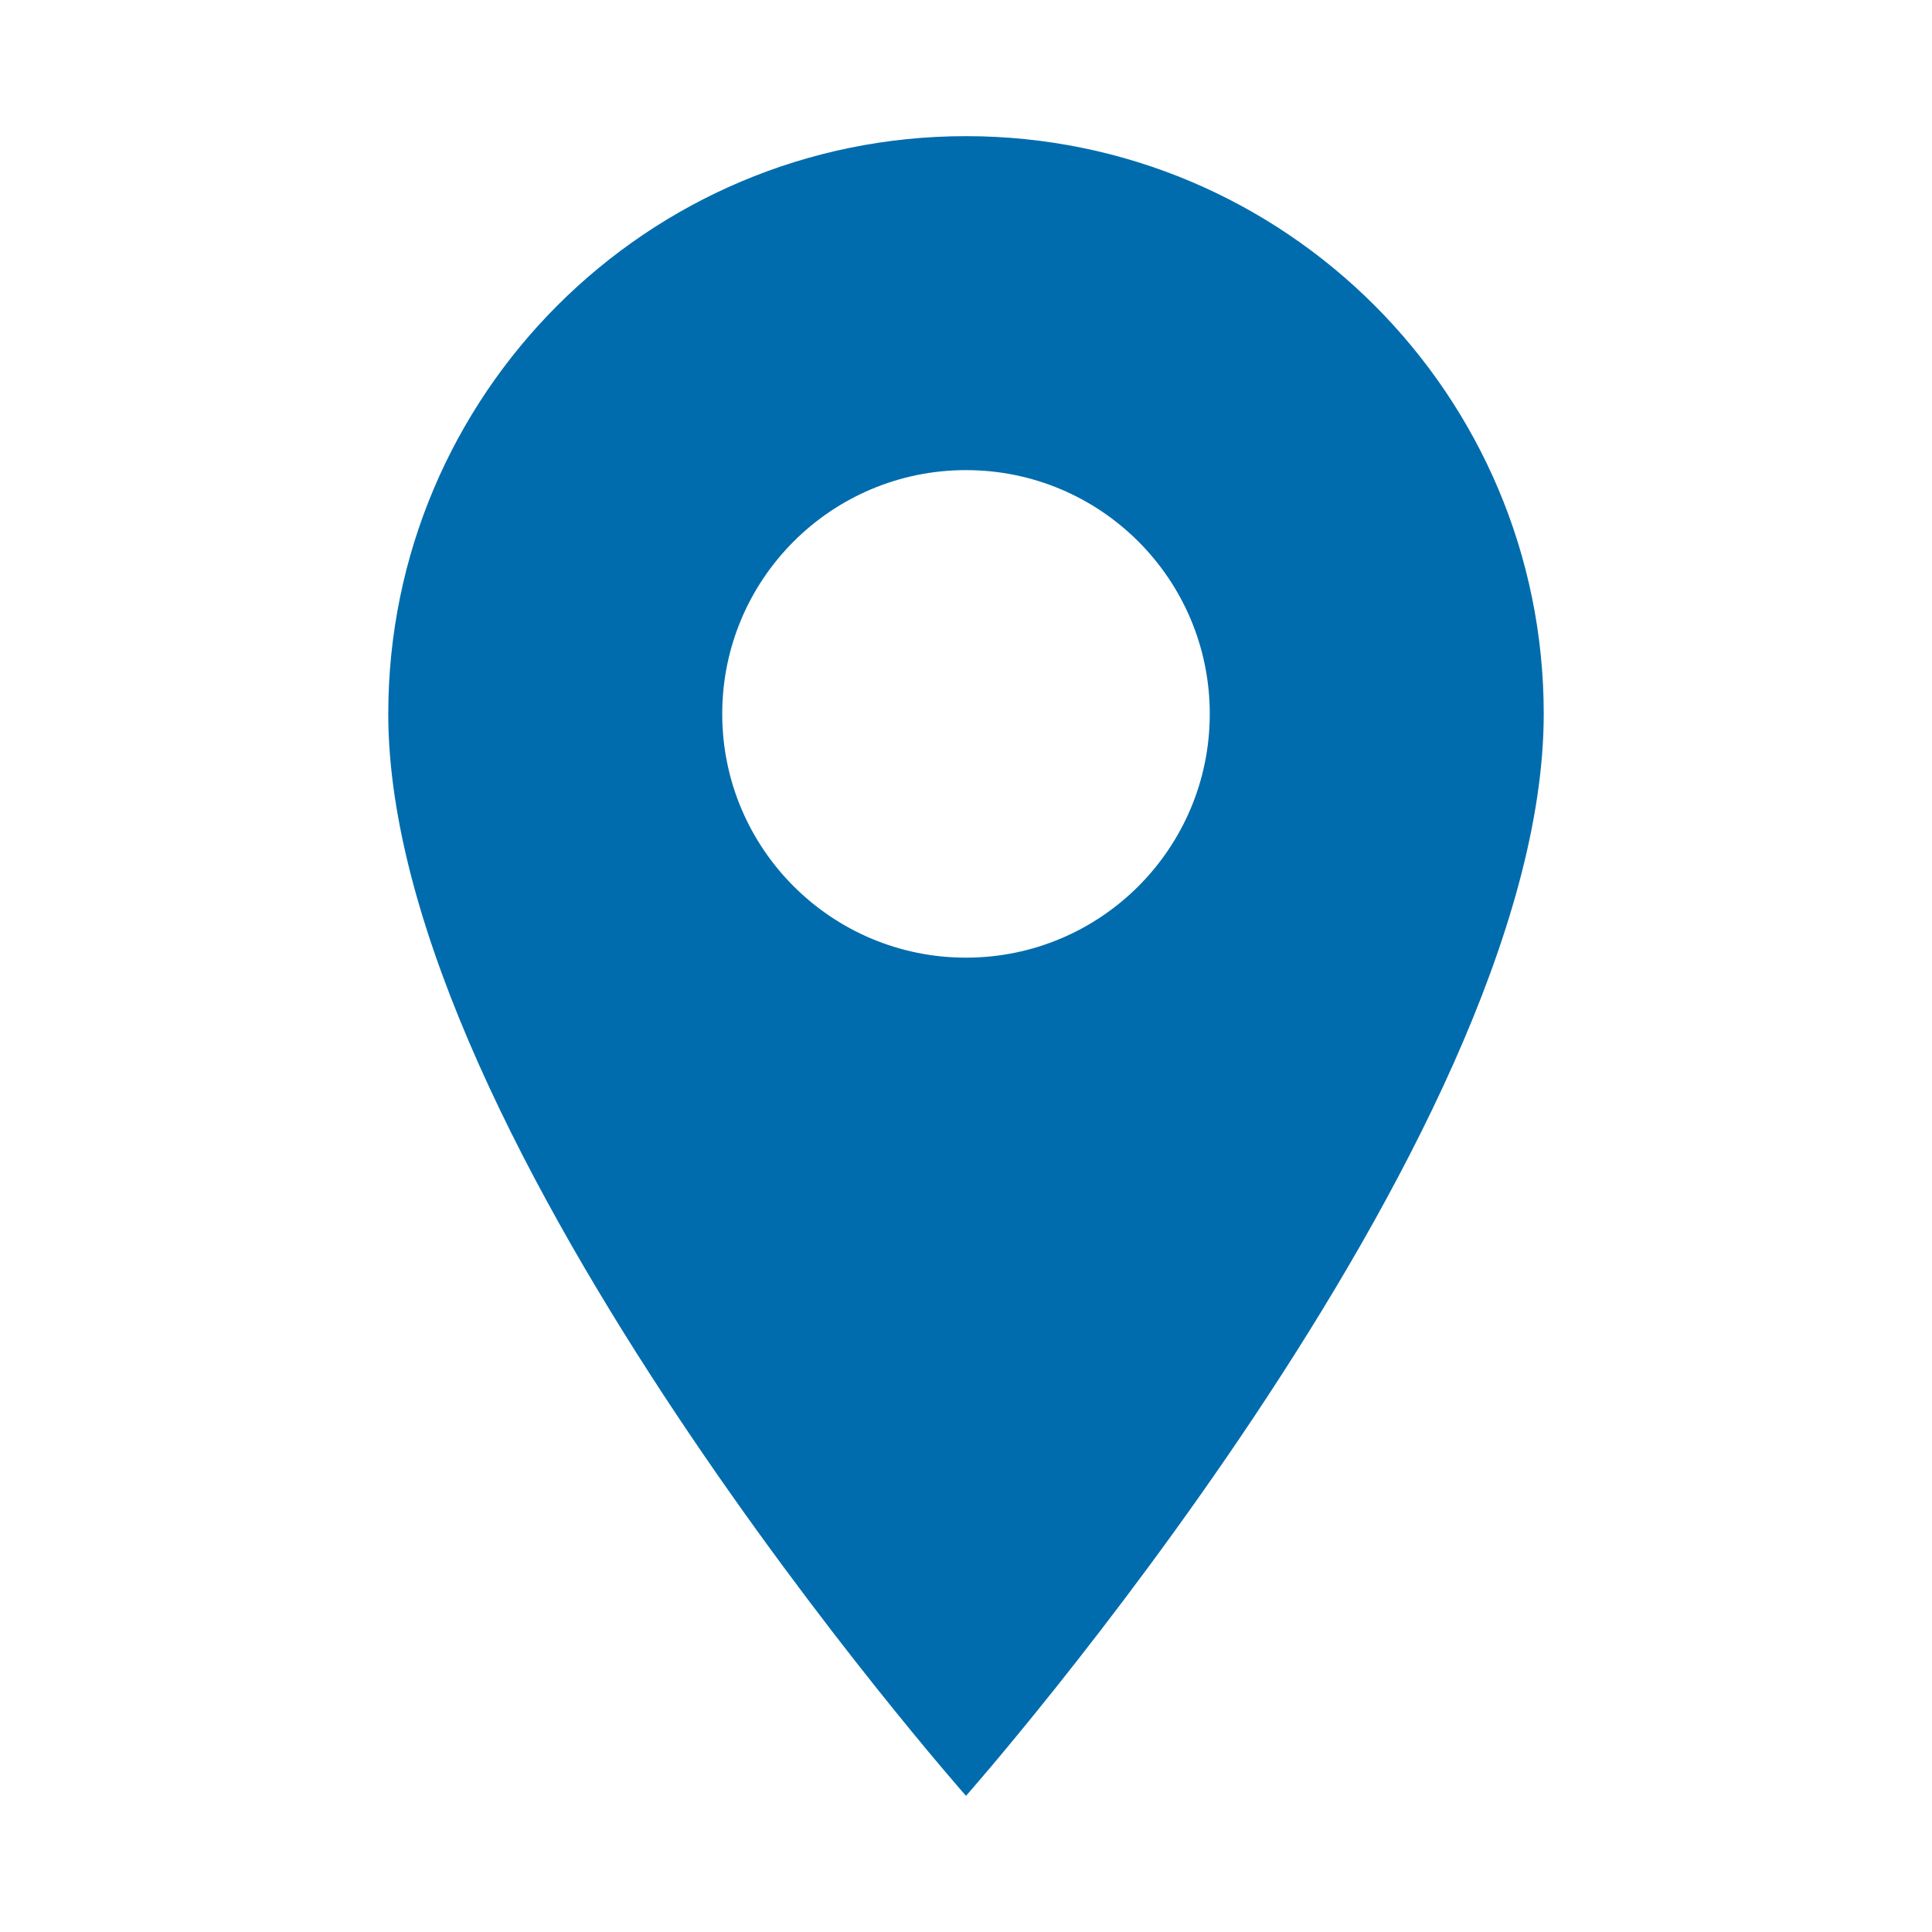 <?xml version="1.0" ?><!DOCTYPE svg  PUBLIC '-//W3C//DTD SVG 1.1//EN'  'http://www.w3.org/Graphics/SVG/1.1/DTD/svg11.dtd'><svg enable-background="new 0 0 512 512" height="512px" version="1.1" viewBox="0 0 512 512" width="512px" xml:space="preserve" xmlns="http://www.w3.org/2000/svg" xmlns:xlink="http://www.w3.org/1999/xlink"><g id="Layer_2"><rect fill="#006cad" height="512" width="512" x="538"/><rect fill="#006cad" height="512" width="512" x="-537"/></g><g id="Layer_1"><path d="M256,36.082c-84.553,0-153.105,68.554-153.105,153.106c0,113.559,153.105,286.73,153.105,286.73   s153.106-173.172,153.106-286.73C409.106,104.636,340.552,36.082,256,36.082z M256,253.787c-35.682,0-64.6-28.917-64.6-64.6   s28.918-64.6,64.6-64.6s64.6,28.917,64.6,64.6S291.682,253.787,256,253.787z" fill="#006cad"/><path d="M794,36.082c-84.553,0-153.105,68.554-153.105,153.106c0,113.559,153.105,286.73,153.105,286.73   s153.106-173.172,153.106-286.73C947.106,104.636,878.552,36.082,794,36.082z M794,253.787c-35.682,0-64.6-28.917-64.6-64.6   s28.918-64.6,64.6-64.6s64.6,28.917,64.6,64.6S829.682,253.787,794,253.787z" fill="#006cad"/><path d="M-281,36.082c-84.553,0-153.105,68.554-153.105,153.106c0,113.559,153.105,286.73,153.105,286.73   s153.106-173.172,153.106-286.73C-127.894,104.636-196.448,36.082-281,36.082z M-281,253.787c-35.682,0-64.6-28.917-64.6-64.6   s28.918-64.6,64.6-64.6s64.6,28.917,64.6,64.6S-245.318,253.787-281,253.787z" fill="#006cad"/></g></svg>
